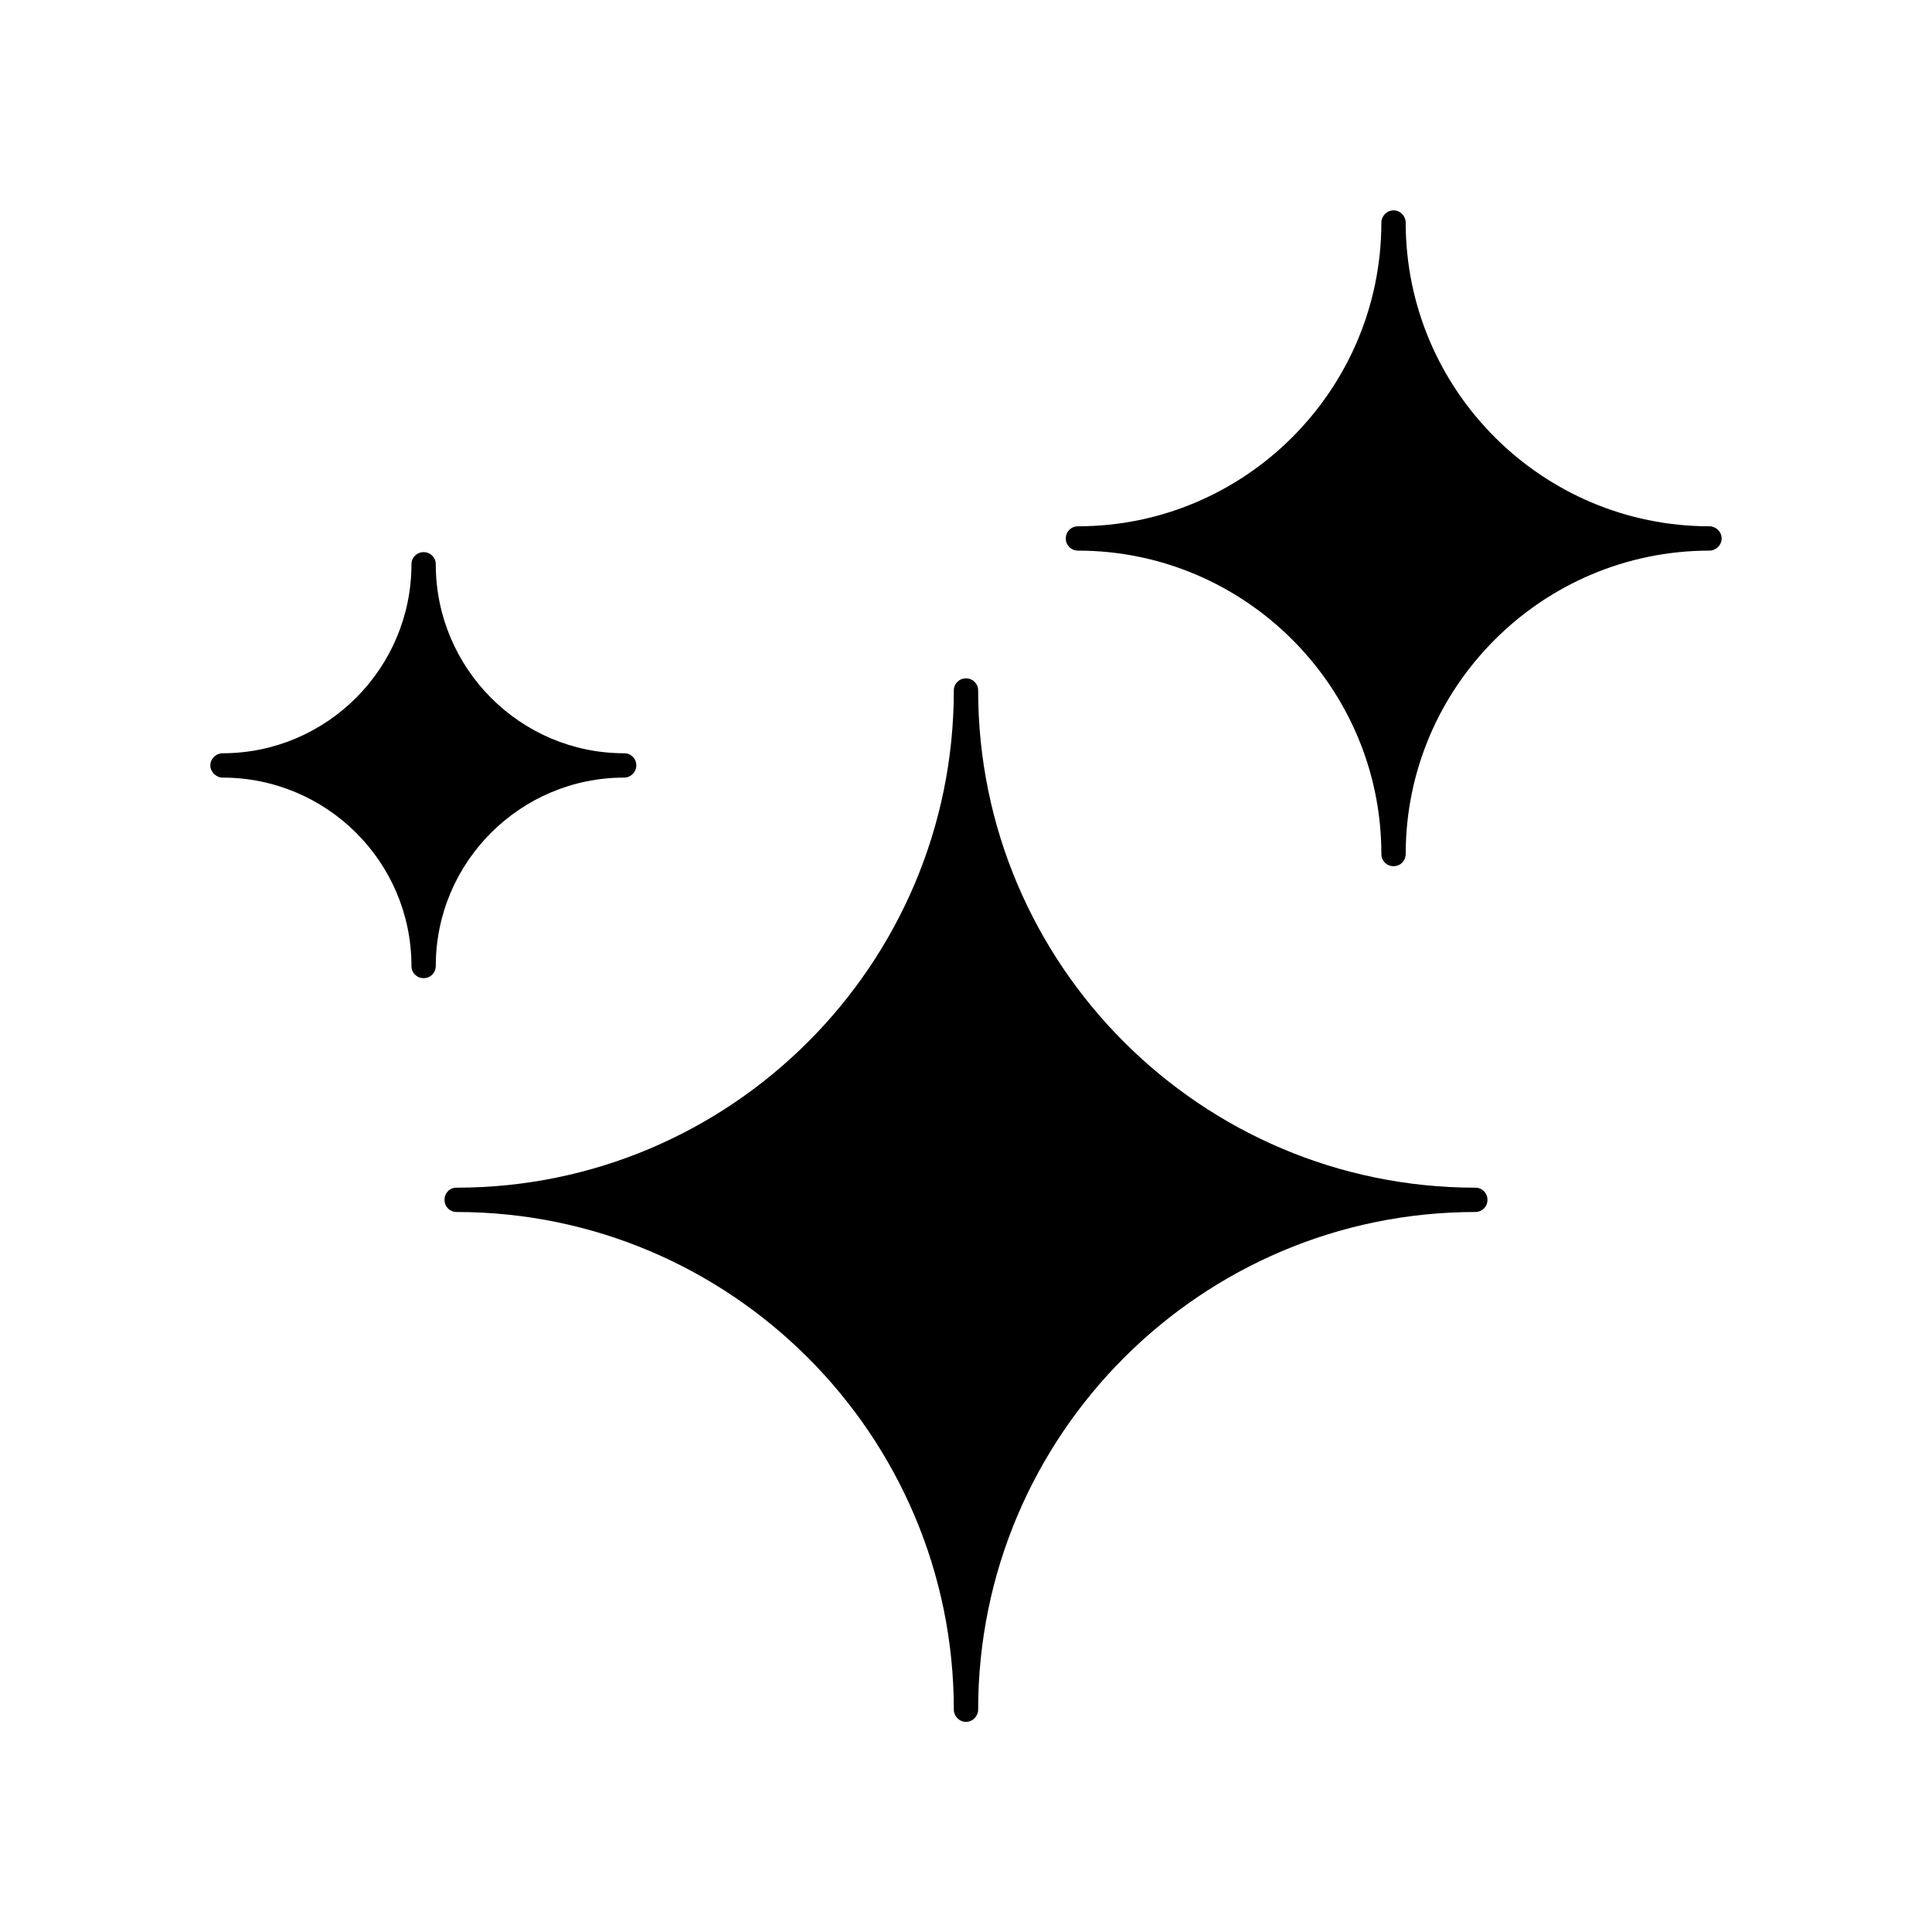 <?xml version="1.0" encoding="UTF-8"?>
<!-- Uploaded to: SVG Repo, www.svgrepo.com, Generator: SVG Repo Mixer Tools -->
<svg fill="#000000" width="800px" height="800px" version="1.1" viewBox="144 144 512 512" xmlns="http://www.w3.org/2000/svg">
 <g>
  <path d="m261.8 461.97c0 1.812 1.41 3.223 3.223 3.223 72.648 0 131.75 59.098 131.75 131.9 0 1.664 1.41 3.223 3.223 3.223s3.223-1.562 3.223-3.223c0-72.801 59.098-131.9 131.75-131.9 1.812 0 3.223-1.41 3.223-3.223s-1.41-3.223-3.223-3.223c-72.648 0-131.75-59.098-131.75-131.75 0-1.812-1.41-3.223-3.223-3.223s-3.223 1.41-3.223 3.223c0 72.648-59.098 131.75-131.75 131.75-1.812-0.055-3.223 1.406-3.223 3.223z"/>
  <path d="m202.96 350.07c27.609 0 50.078 22.32 50.078 49.926 0 1.812 1.41 3.223 3.223 3.223s3.223-1.41 3.223-3.223c0-27.609 22.469-49.926 49.926-49.926 1.812 0 3.223-1.562 3.223-3.223 0-1.812-1.41-3.223-3.223-3.223-27.508 0-49.926-22.469-49.926-50.078 0-1.812-1.41-3.223-3.223-3.223s-3.223 1.41-3.223 3.223c0 27.609-22.469 50.078-50.078 50.078-1.664 0-3.223 1.41-3.223 3.223 0 1.66 1.512 3.223 3.223 3.223z"/>
  <path d="m429.67 289.92c44.285 0 80.406 36.125 80.406 80.406 0 1.812 1.41 3.223 3.223 3.223s3.223-1.41 3.223-3.223c0-44.285 36.125-80.406 80.508-80.406 1.664 0 3.223-1.41 3.223-3.223s-1.562-3.223-3.223-3.223c-44.387 0-80.508-36.125-80.508-80.508 0-1.664-1.41-3.223-3.223-3.223s-3.223 1.562-3.223 3.223c0 44.387-36.125 80.508-80.406 80.508-1.812 0-3.223 1.41-3.223 3.223 0 1.809 1.41 3.223 3.223 3.223z"/>
 </g>
</svg>